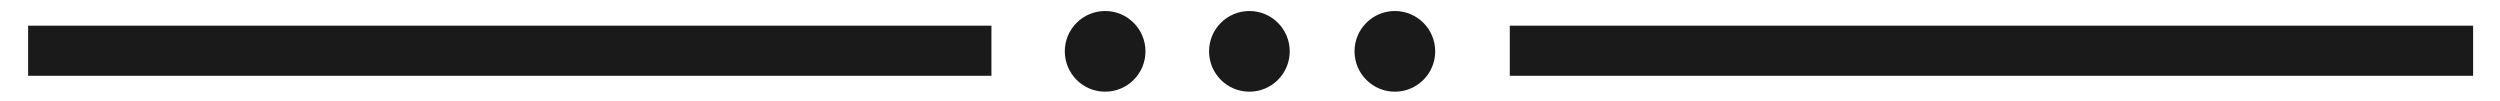 <?xml version="1.0" encoding="utf-8"?>
<!-- Generator: Adobe Illustrator 21.0.2, SVG Export Plug-In . SVG Version: 6.00 Build 0)  -->
<svg version="1.1" id="Desktop" xmlns="http://www.w3.org/2000/svg" xmlns:xlink="http://www.w3.org/1999/xlink" x="0px" y="0px"
	 viewBox="0 0 204.5 8.3" style="enable-background:new 0 0 204.5 8.3;" xml:space="preserve">
<style type="text/css">
	.st0{fill:#E6E6E6;stroke:#E6E6E6;stroke-miterlimit:10;}
	.st1{fill:#1A1A1A;}
</style>
<line class="st0" x1="-658.8" y1="3497.2" x2="-658.8" y2="3436.1"/>
<g>
	<g>
		<rect x="2.3" y="2.1" class="st1" width="78.8" height="4.1"/>
	</g>
	<g>
		<circle class="st1" cx="90.4" cy="4.2" r="3.3"/>
	</g>
	<g>
		<rect x="123.5" y="2.1" class="st1" width="78.8" height="4.1"/>
	</g>
	<g>
		<circle class="st1" cx="114.1" cy="4.2" r="3.3"/>
	</g>
	<g>
		<circle class="st1" cx="102.2" cy="4.2" r="3.3"/>
	</g>
</g>
</svg>

